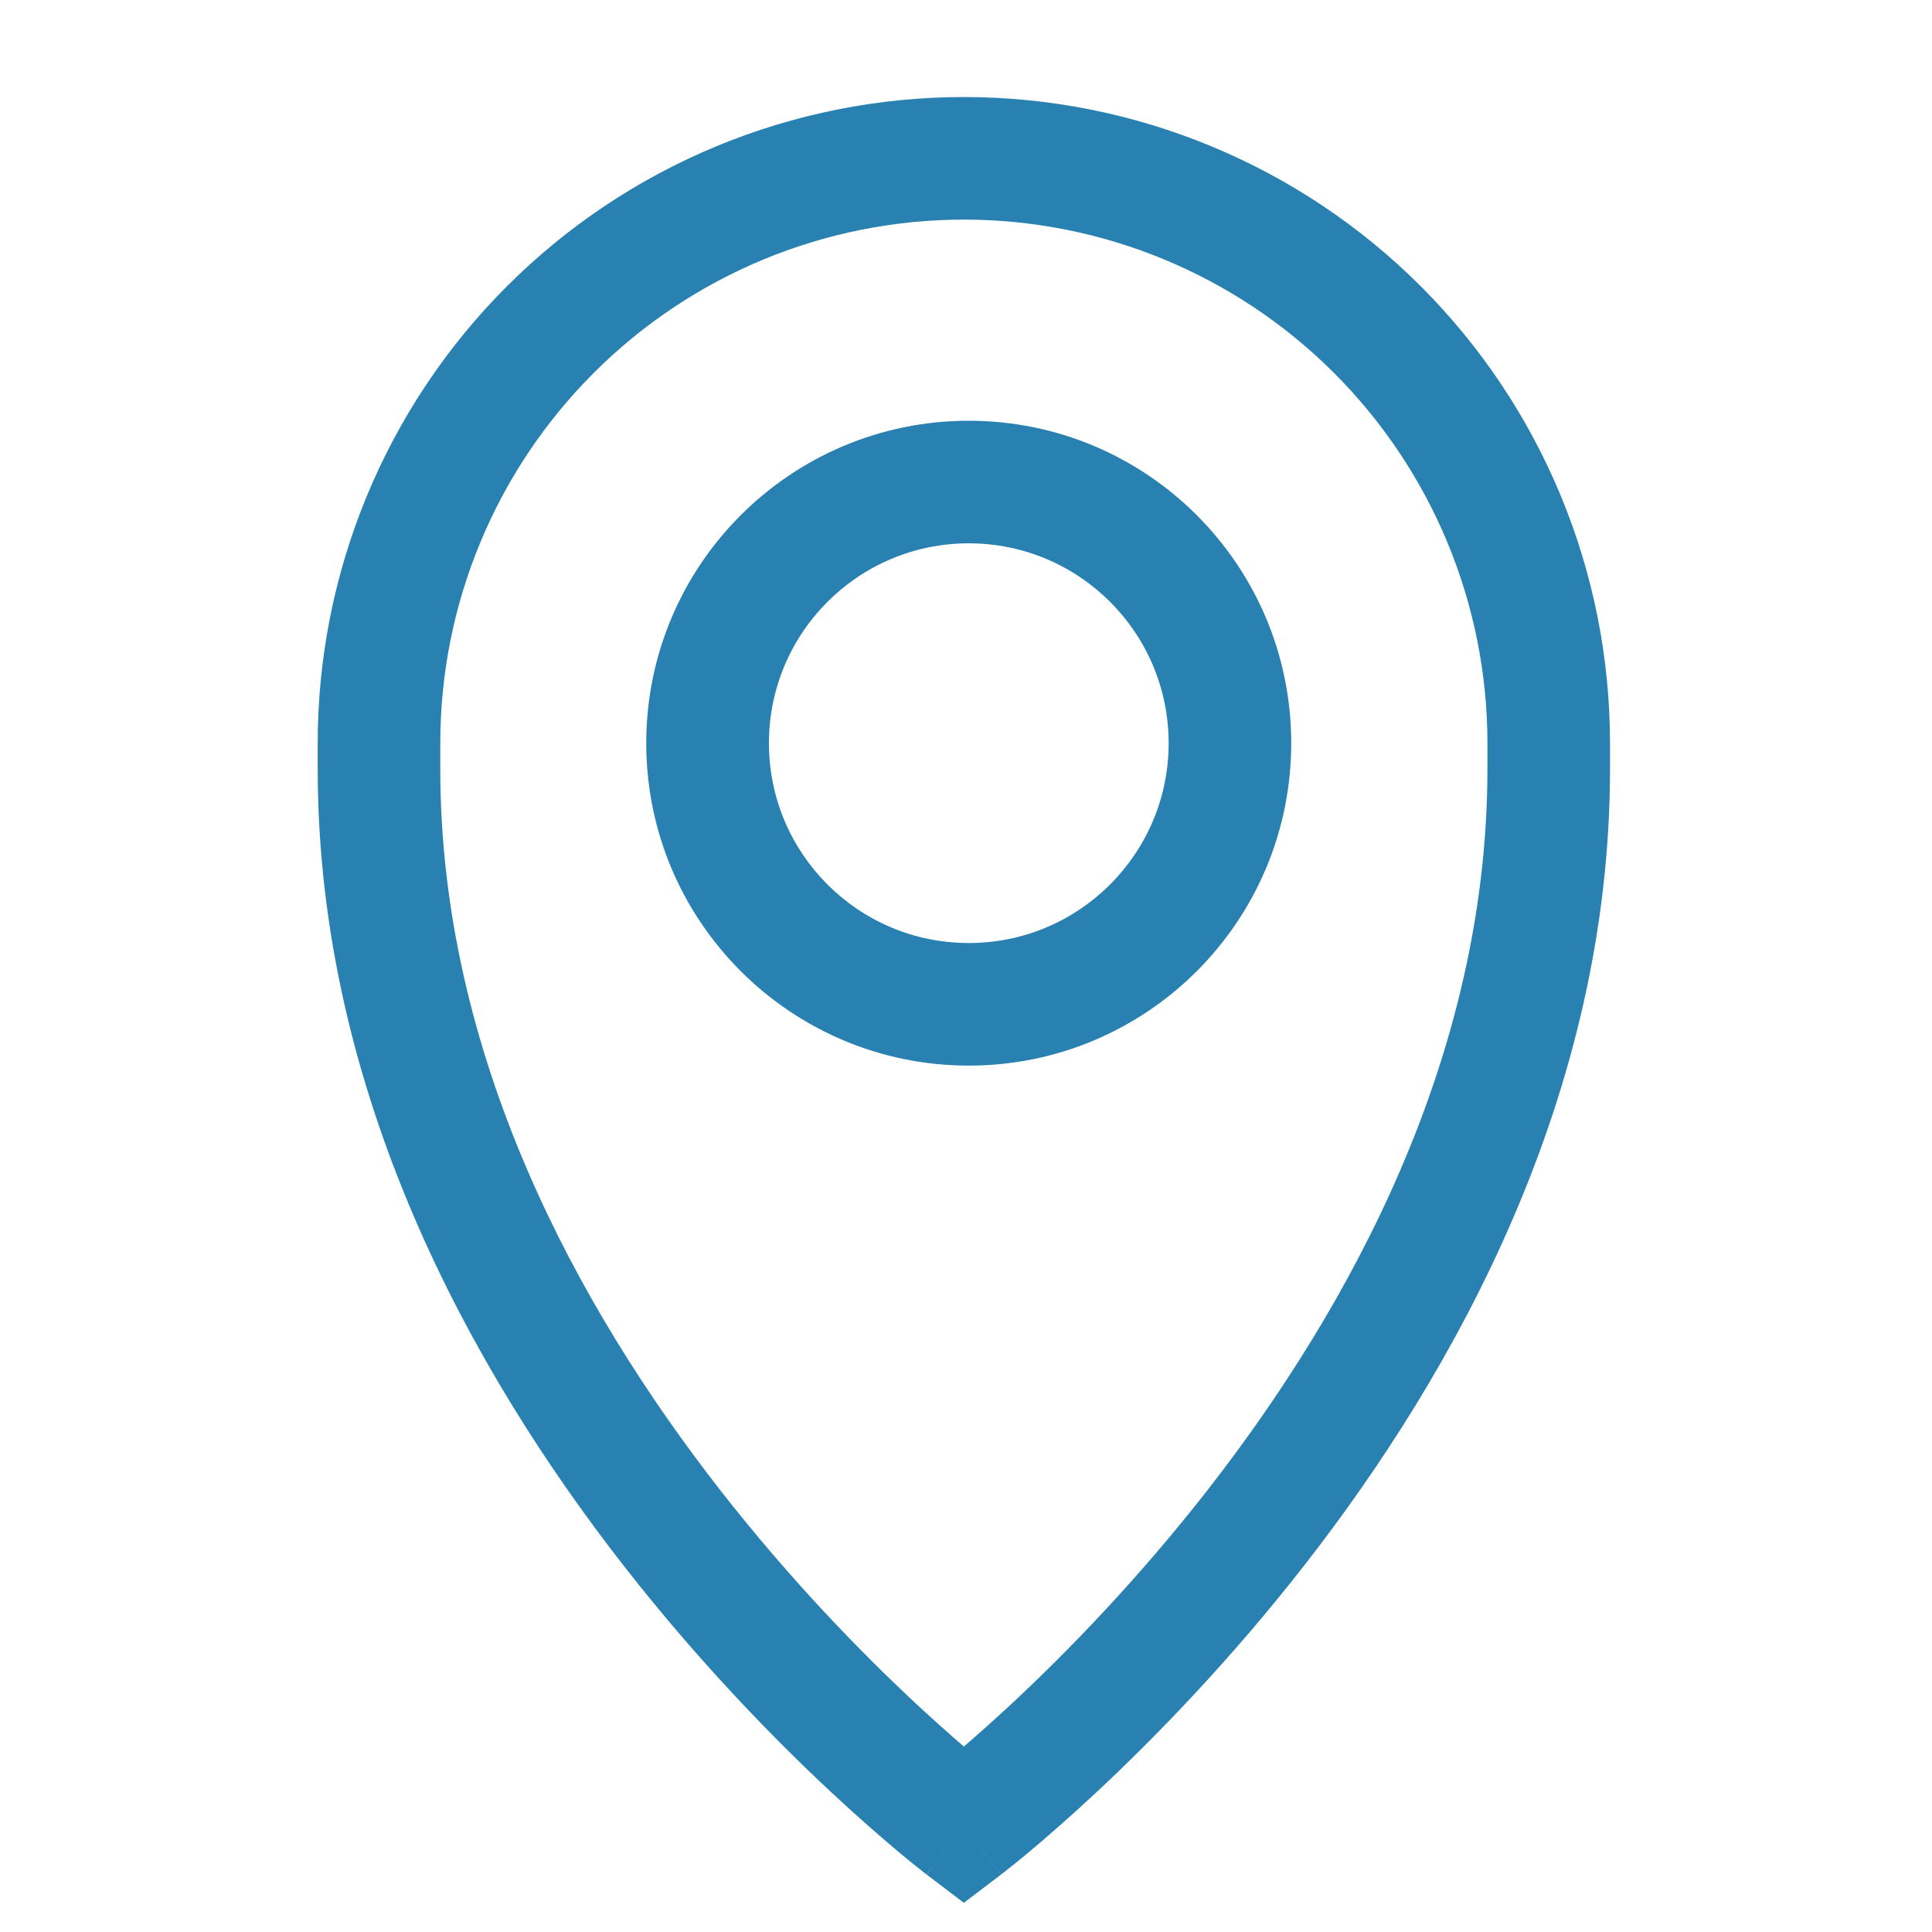 <svg width="18" height="18" viewBox="0 0 18 18" fill="none" xmlns="http://www.w3.org/2000/svg">
<path fill-rule="evenodd" clip-rule="evenodd" d="M9.026 5.062C7.997 5.062 7.164 5.896 7.164 6.924C7.164 7.952 7.997 8.786 9.026 8.786C10.054 8.786 10.888 7.952 10.888 6.924C10.888 5.896 10.054 5.062 9.026 5.062ZM6.021 6.924C6.021 5.265 7.367 3.92 9.026 3.92C10.685 3.92 12.03 5.265 12.03 6.924C12.03 8.583 10.685 9.928 9.026 9.928C7.367 9.928 6.021 8.583 6.021 6.924Z" fill="#2981B1"/>
<path fill-rule="evenodd" clip-rule="evenodd" d="M4.723 2.667C5.852 1.538 7.383 0.904 8.98 0.904C10.577 0.904 12.108 1.538 13.237 2.667C14.366 3.796 15 5.327 15 6.924V7.164C15 10.2 13.555 12.784 12.155 14.58C11.451 15.483 10.748 16.2 10.221 16.693C9.957 16.939 9.736 17.13 9.58 17.261C9.502 17.326 9.44 17.376 9.396 17.41C9.375 17.427 9.358 17.441 9.346 17.45L9.332 17.461L9.327 17.464L9.326 17.465L9.326 17.465C9.325 17.465 9.325 17.466 8.98 17.011C8.635 17.466 8.635 17.465 8.634 17.465L8.634 17.465L8.633 17.464L8.628 17.461L8.614 17.45C8.602 17.441 8.585 17.427 8.564 17.41C8.52 17.376 8.458 17.326 8.38 17.261C8.224 17.13 8.003 16.939 7.739 16.693C7.211 16.2 6.509 15.483 5.805 14.58C4.405 12.784 2.96 10.2 2.96 7.164V6.924C2.96 5.327 3.594 3.796 4.723 2.667ZM8.98 17.011L8.635 17.466L8.98 17.728L9.325 17.466L8.98 17.011ZM8.98 16.272C9.107 16.163 9.263 16.024 9.442 15.858C9.936 15.396 10.595 14.723 11.254 13.878C12.579 12.178 13.858 9.839 13.858 7.164V6.924C13.858 5.63 13.344 4.39 12.429 3.475C11.514 2.56 10.274 2.046 8.98 2.046C7.686 2.046 6.446 2.56 5.531 3.475C4.616 4.39 4.102 5.63 4.102 6.924V7.164C4.102 9.839 5.381 12.178 6.706 13.878C7.365 14.723 8.024 15.396 8.518 15.858C8.697 16.024 8.853 16.163 8.98 16.272Z" fill="#2981B1"/>
</svg>
